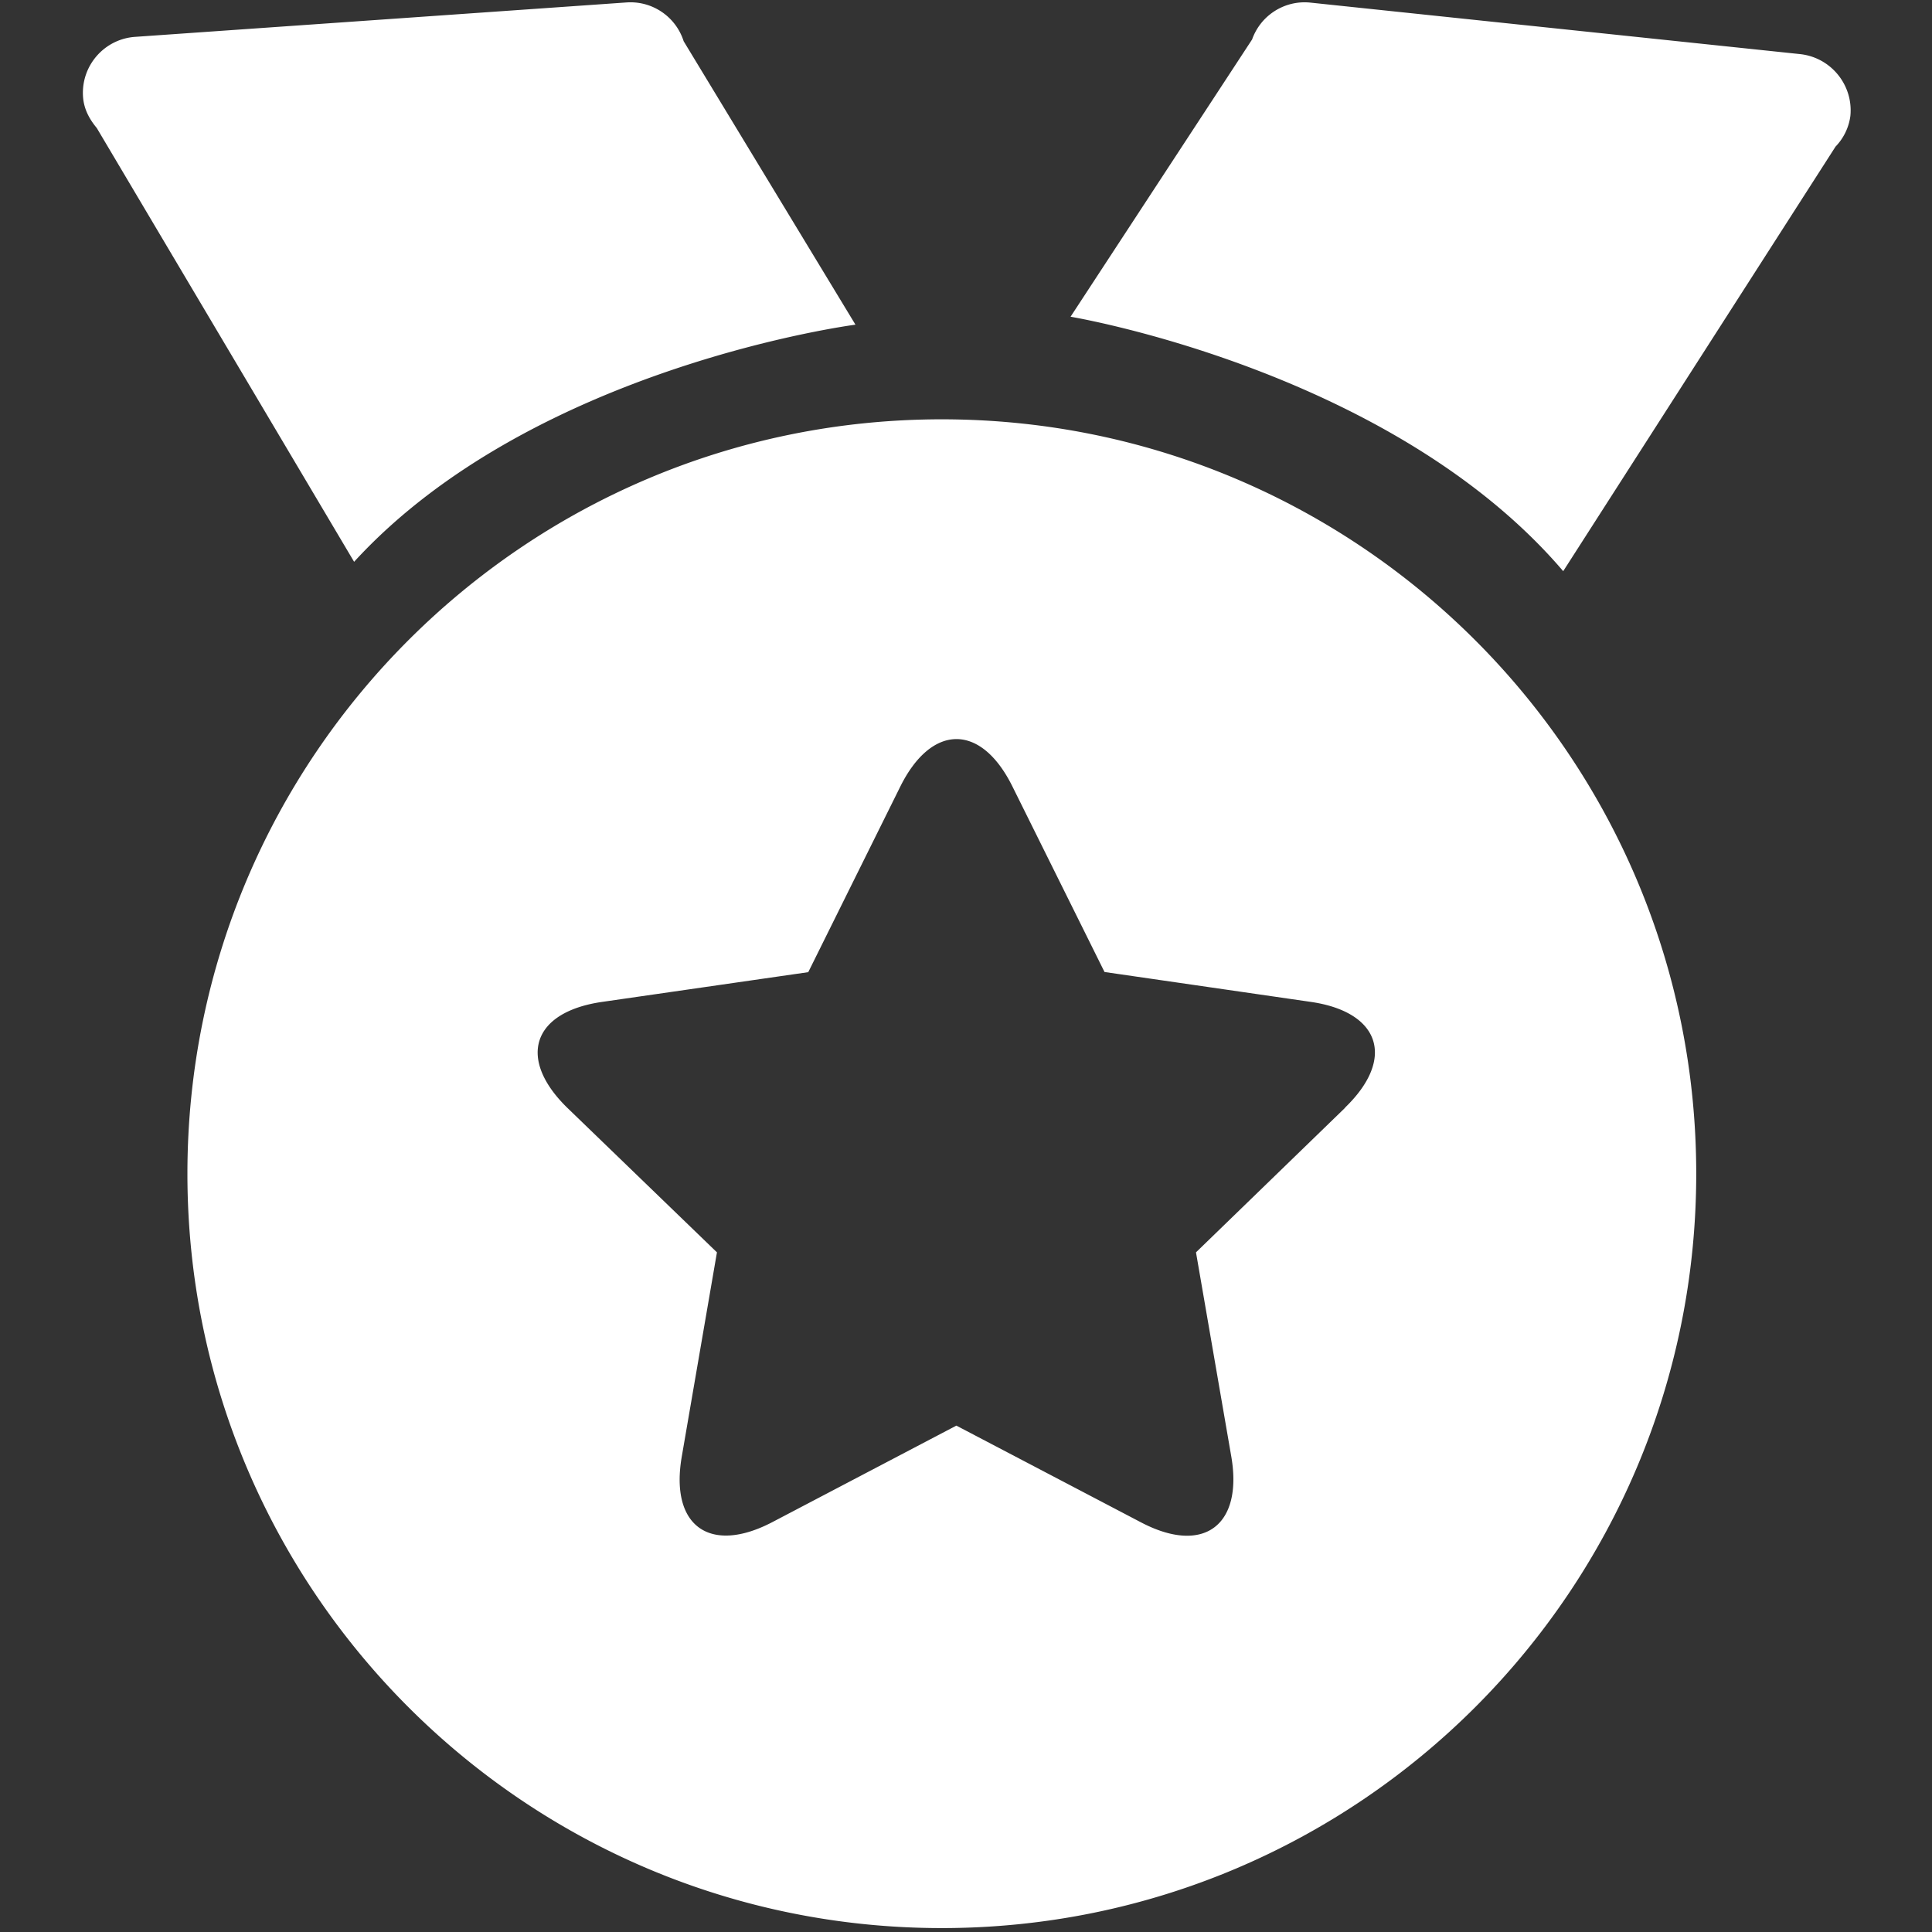 <?xml version="1.0" standalone="no"?><!DOCTYPE svg PUBLIC "-//W3C//DTD SVG 1.1//EN" "http://www.w3.org/Graphics/SVG/1.1/DTD/svg11.dtd"><svg t="1724660875948" class="icon" viewBox="0 0 1024 1024" version="1.1" xmlns="http://www.w3.org/2000/svg" p-id="7178" width="64" height="64" xmlns:xlink="http://www.w3.org/1999/xlink"><rect x="0" y="0" width="1024" height="1024" fill="#333333" stroke="none"/><path d="M453.392 172.085l0.073 0.087-91.11-150.32C358.217 8.842 345.716 0.348 332.111 1.292L71.937 19.514C55.53 20.487 43.028 34.556 43.987 50.963c0 0.087 0.015 0.174 0.015 0.261 0.436 6.563 3.354 11.877 7.289 16.625l136.396 229.916c94.783-103.509 265.706-125.681 265.706-125.681zM953.777 28.647L694.473 1.379c-13.547-1.379-26.295 6.693-30.839 19.543L567.414 167.874s170.067 28.211 261.118 134.857l144.338-225.023a28.836 28.836 0 0 0 7.87-16.262c1.612-16.494-10.469-31.188-26.963-32.799zM499.187 222.249c-220.827-0.015-399.852 178.981-399.852 399.823-0.015 220.827 178.996 399.837 399.823 399.852h0.029c220.827 0 399.852-179.025 399.852-399.837-0.015-220.827-179.025-399.837-399.852-399.837z m213.727 364.918l-79.015 76.605 18.73 108.33c6.2 36.371-14.723 52.27-48.045 34.687l-97.687-51.181-97.6 51.181c-32.799 17.133-54.303 2.338-47.958-34.687l18.658-108.33-79.247-76.547c-26.527-25.816-19.093-50.804 18.44-56.205l109.201-15.754 48.843-98.486c16.465-33.032 42.571-33.758 59.341 0l48.843 98.398 109.201 15.826c36.662 5.242 45.417 29.881 18.222 56.118l0.073 0.044z" p-id="7179" fill="#ffffff"></path></svg>